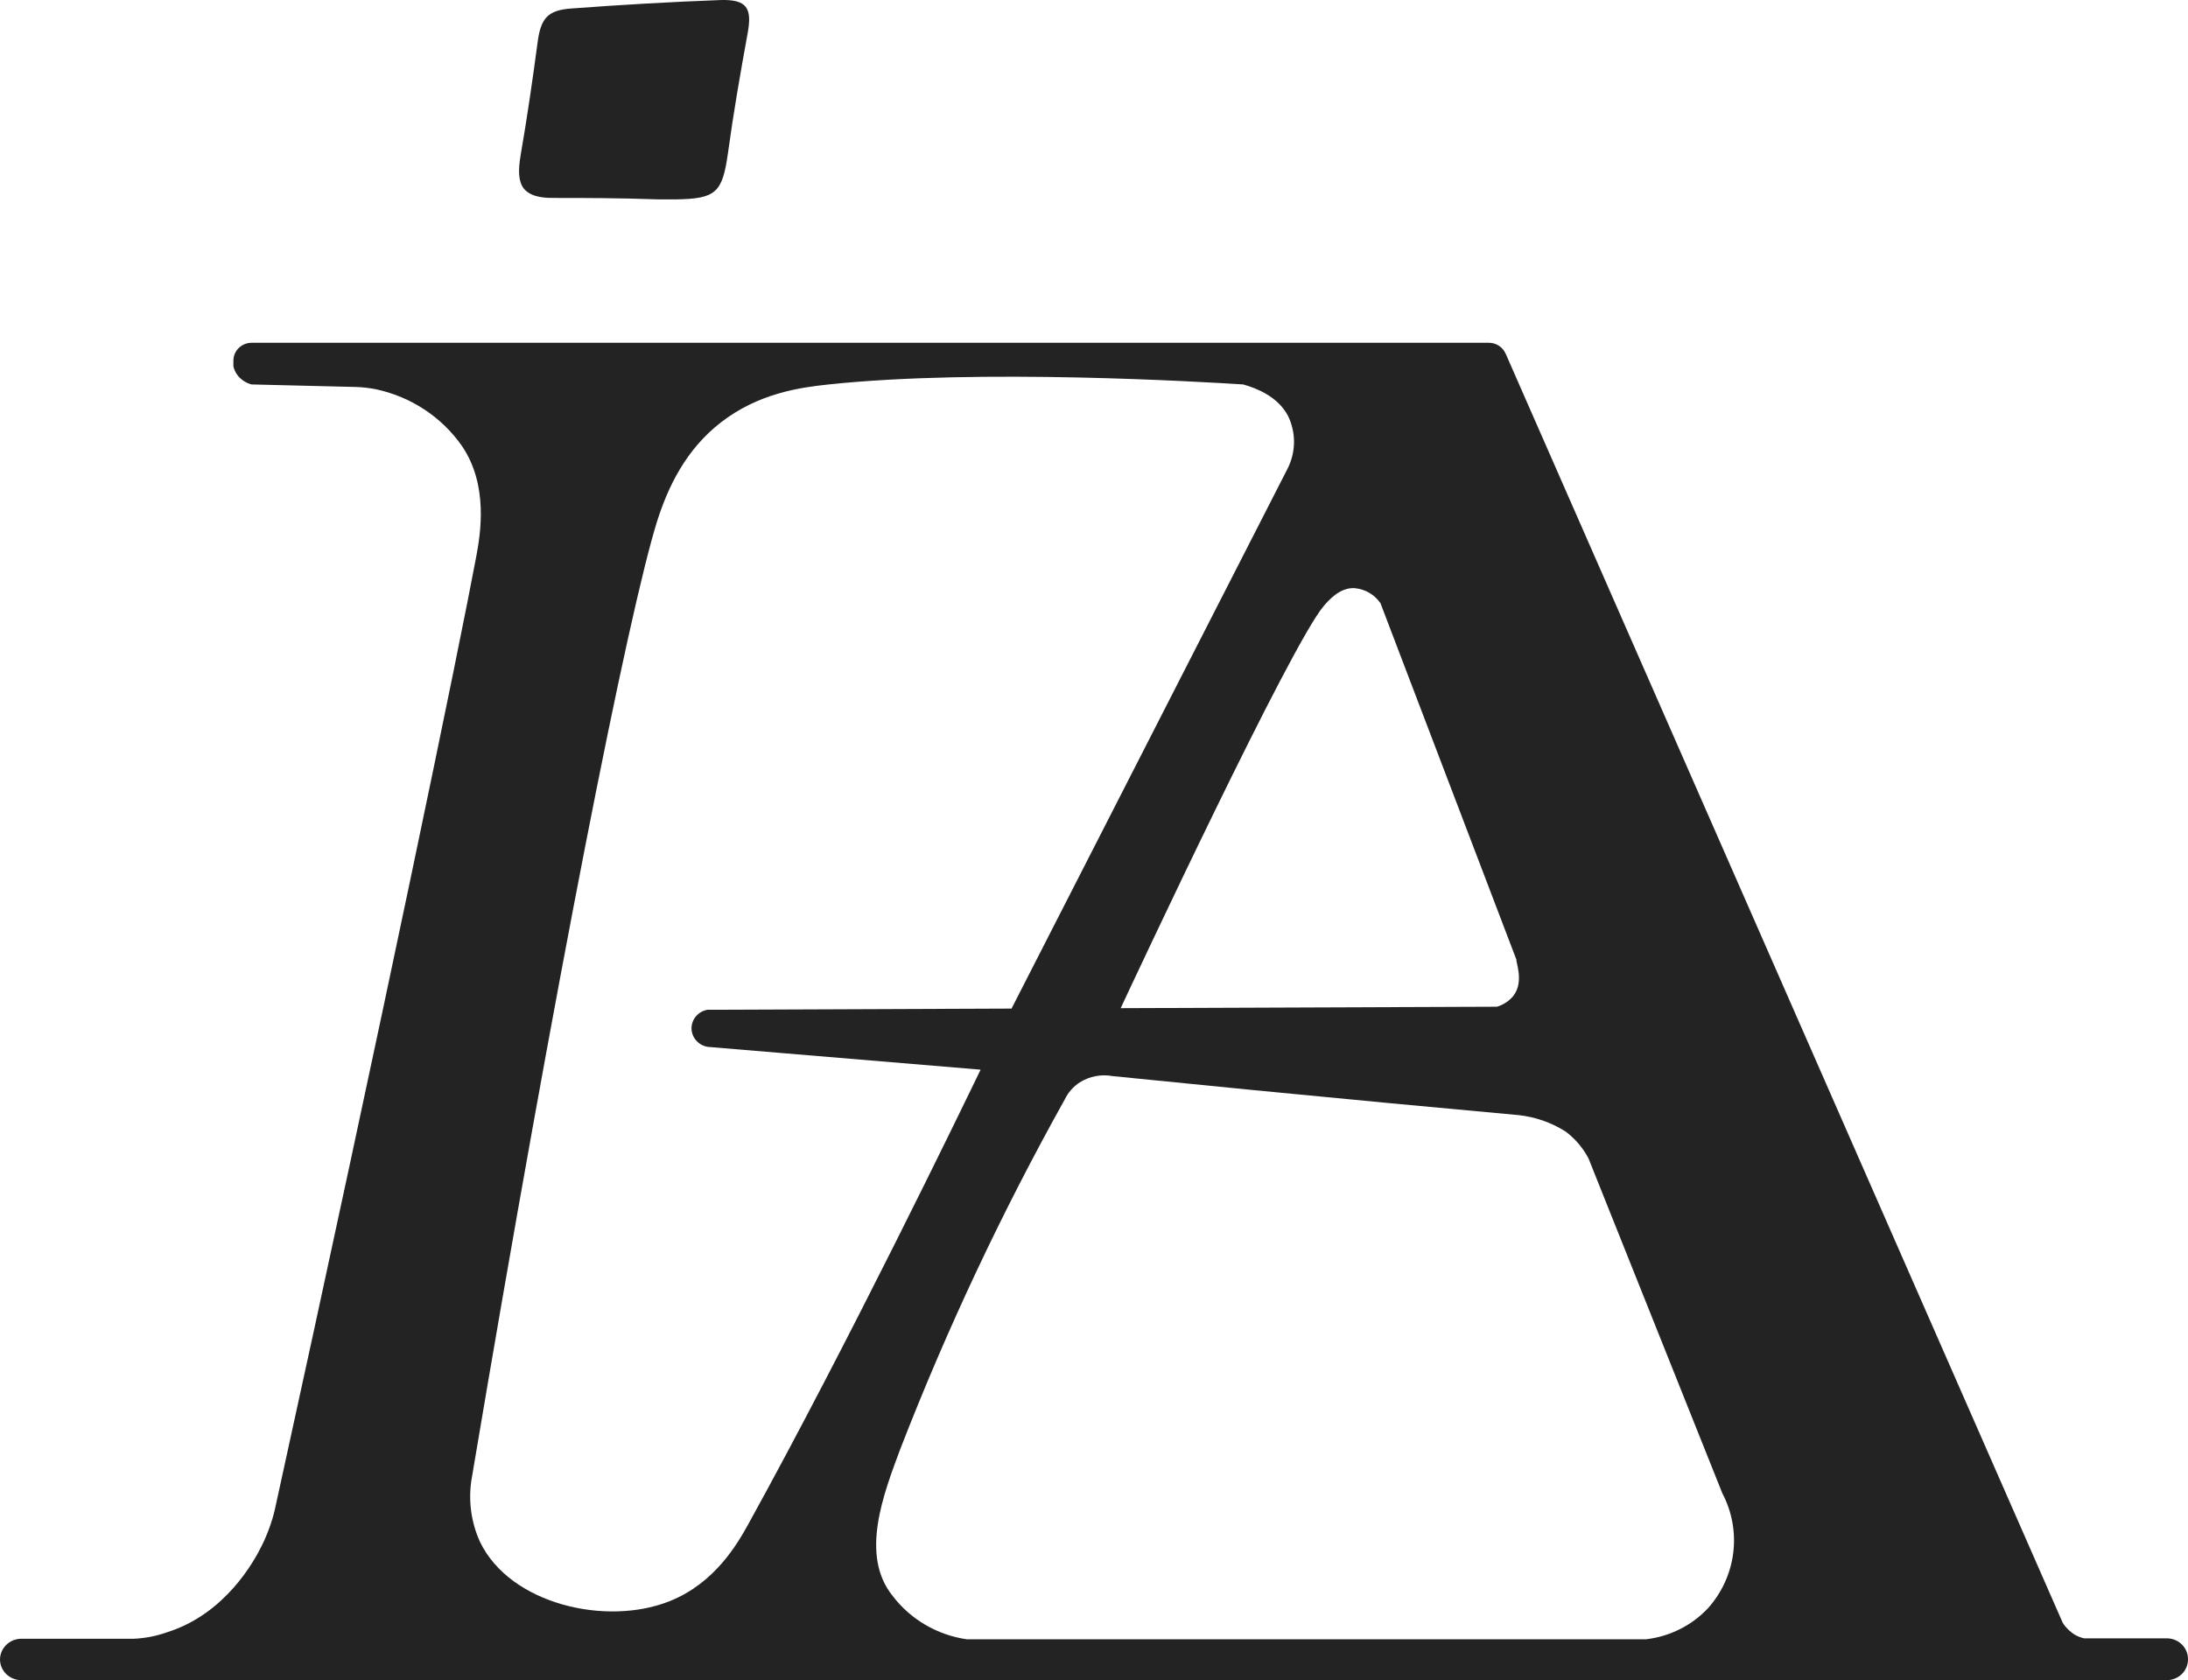 <svg width="664" height="510" viewBox="0 0 664 510" fill="none" xmlns="http://www.w3.org/2000/svg">
<path d="M657.59 497.304H632.459C631.535 497.096 630.647 496.757 629.822 496.3C628.266 495.387 626.956 494.124 625.999 492.618C569.637 364.237 513.303 235.864 456.994 107.501L456.835 107.192C456.401 106.256 455.699 105.463 454.815 104.906C453.931 104.349 452.903 104.052 451.851 104.05H76.342C74.878 104.057 73.476 104.629 72.443 105.643C71.41 106.656 70.83 108.028 70.83 109.458V111.235C71.055 112.159 71.458 113.033 72.017 113.81C73.081 115.223 74.607 116.24 76.342 116.694L108.117 117.467C110.048 117.536 111.97 117.752 113.866 118.11C124.616 120.35 134.064 126.559 140.236 135.441C148.279 147.339 145.801 162.043 144.561 168.764C139.287 197.091 116.398 307.823 83.382 458.342C82.481 462.077 81.163 465.703 79.453 469.157C77.053 474.05 68.272 489.965 50.657 495.476C47.42 496.624 44.024 497.284 40.584 497.433H6.434C4.732 497.447 3.104 498.113 1.901 499.288C0.697 500.464 0.014 502.054 0 503.716C0.007 505.381 0.688 506.975 1.893 508.152C3.098 509.329 4.73 509.993 6.434 510H657.563C659.27 510 660.907 509.338 662.114 508.159C663.32 506.981 663.999 505.383 663.999 503.716C664.016 502.883 663.863 502.054 663.549 501.278C663.235 500.503 662.767 499.796 662.17 499.199C661.574 498.602 660.862 498.127 660.075 497.802C659.289 497.477 658.444 497.307 657.59 497.304ZM143.216 448.376C168.61 297.162 190.682 186.172 199.411 158.231C202.76 147.673 208.139 136.523 218.687 128.282C230.185 119.346 242.763 117.621 251.491 116.694C297.507 111.827 364.883 115.921 377.277 116.694C381.496 117.878 387.825 120.454 390.857 126.196C392.104 128.739 392.733 131.527 392.696 134.345C392.66 137.163 391.958 139.935 390.646 142.446C362.764 197.005 334.874 251.573 306.974 306.149L214.679 306.51C213.304 306.754 212.062 307.469 211.178 308.527C210.294 309.584 209.824 310.914 209.853 312.278C209.899 313.6 210.408 314.866 211.296 315.865C212.185 316.864 213.398 317.534 214.732 317.763L297.586 324.69C291.363 337.566 257.741 407.096 226.994 462.823C223.856 468.462 216.999 480.54 203.261 485.999C184.116 493.725 154.766 487.004 145.642 467.973C142.863 461.82 142.019 454.999 143.216 448.376ZM270.899 484.428C260.826 471.99 268.262 453.217 273.167 439.955C287.322 403.466 304.018 367.966 323.139 333.704C324.141 331.615 325.71 329.834 327.675 328.553C330.64 326.685 334.228 326.002 337.695 326.648C365.7 329.48 393.828 332.227 422.079 334.888L460.949 338.493C465.967 339.057 470.785 340.74 475.03 343.412L475.69 343.901C478.335 346.024 480.506 348.653 482.071 351.627C483.073 354.202 484.048 356.597 485.051 359.095L522.681 453.269C525.612 458.837 526.767 465.135 525.996 471.351C525.225 477.566 522.564 483.413 518.357 488.136C513.455 493.375 506.794 496.727 499.581 497.587H294.58C294.167 497.609 293.754 497.609 293.341 497.587C284.373 496.272 276.303 491.541 270.899 484.428ZM459.34 302.209C458.044 303.811 456.277 304.989 454.277 305.583L340.095 306.02C344.499 296.595 391.727 195.674 401.695 183.983C403.04 182.412 406.495 178.292 411.03 178.524C412.618 178.655 414.154 179.135 415.524 179.929C416.894 180.723 418.063 181.81 418.941 183.108L460.237 291.419C459.815 291.497 462.636 297.883 459.34 302.158V302.209Z" fill="#232323"/>
<path d="M168.581 60.087C177.257 60.087 187.357 60.087 199.935 60.525H205.077C217.365 60.345 219.211 58.413 220.899 46.593C222.56 34.387 224.67 22.258 226.885 10.129C228.309 2.404 226.647 -0.171 218.763 0.009C203.6 0.575 188.437 1.451 173.327 2.584C166.023 3.099 164.071 5.725 163.122 13.039C161.618 24.395 159.957 35.752 158.006 47.057C157.162 52.027 157.348 55.272 159.062 57.358C161.488 60.139 165.997 60.087 168.581 60.087Z" fill="#232323"/>
</svg>
